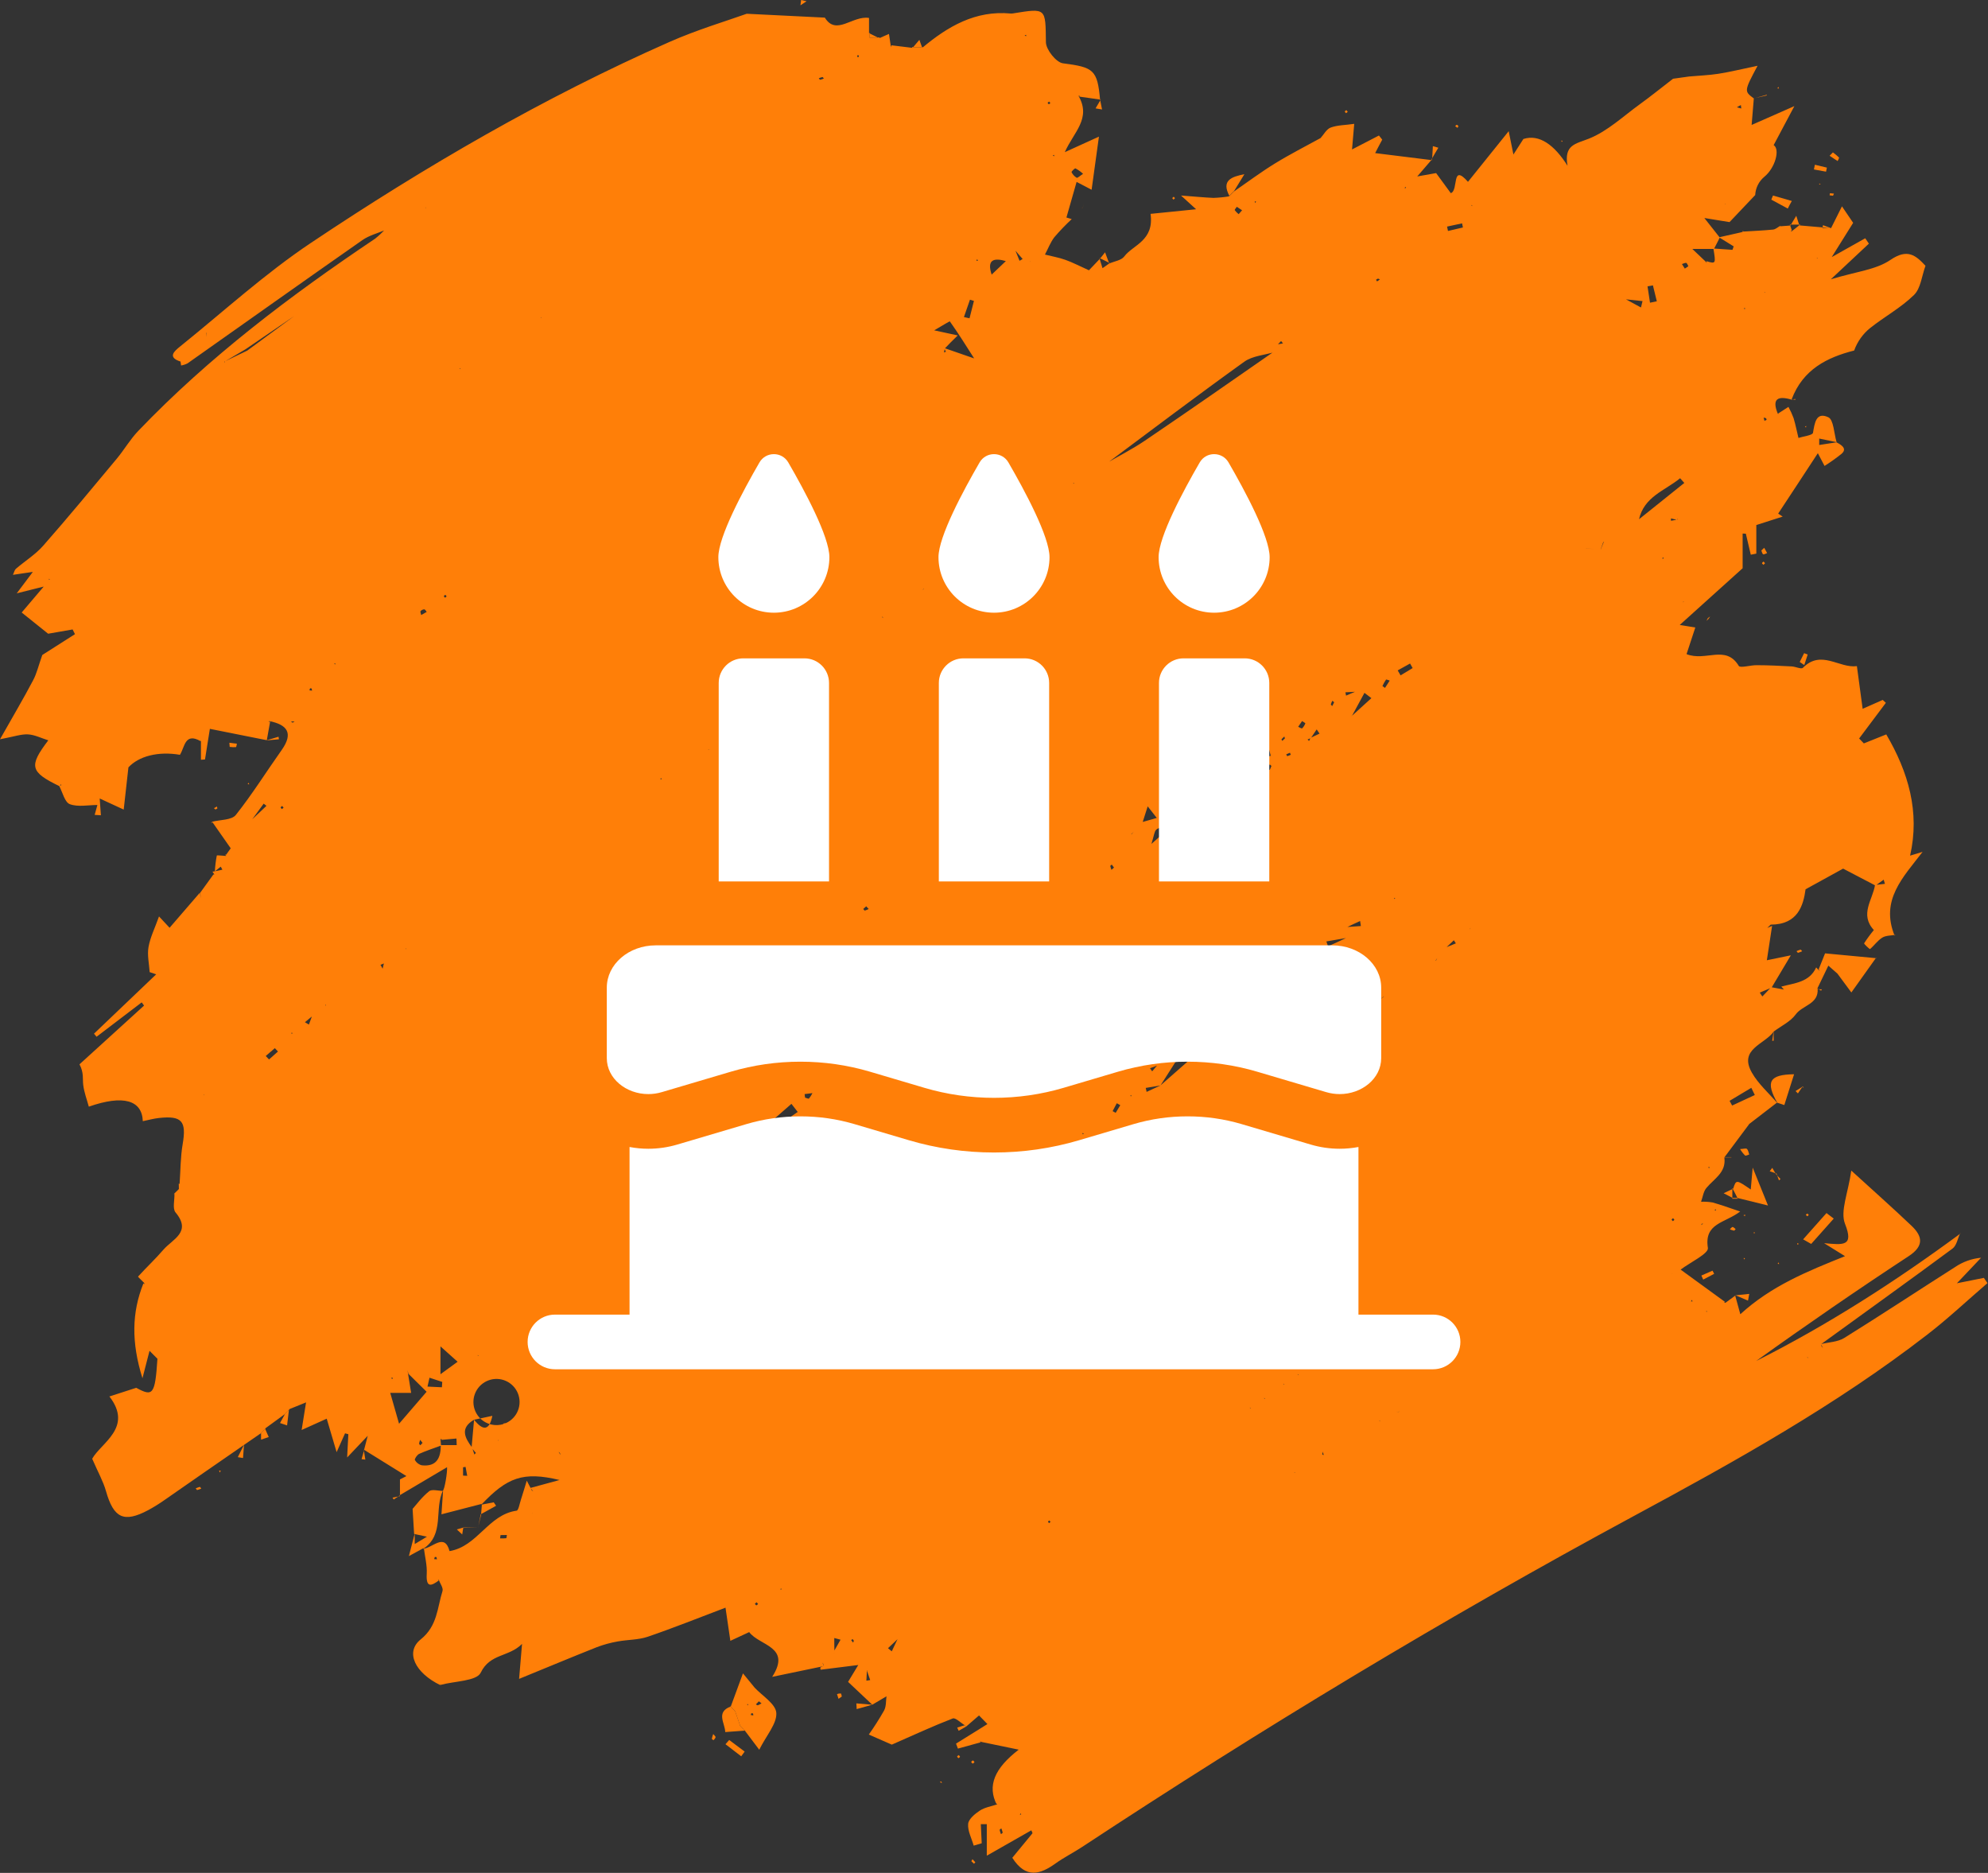 <?xml version="1.0" encoding="UTF-8"?> <svg xmlns="http://www.w3.org/2000/svg" width="844" height="795" viewBox="0 0 844 795" fill="none"><rect x="0" y="0" width="844" height="795" fill="#333333" stroke="none"/> <path d="M310.25 724.37C311.86 720 313.46 715.63 315.42 710.31L320.42 716.42L319.62 717.58C319.83 717.13 320.03 716.67 320.23 716.22C323.56 719.83 329.32 723.22 329.58 727.09C329.88 731.63 325.46 736.49 322.33 742.72L316.23 734.62L314.04 732.44L314.28 732.71L312.06 726.25L312.31 726.57L310 724.26L310.25 724.37ZM322.17 722.16L320.91 723.47C321.19 723.61 321.53 723.92 321.75 723.85C322.288 723.623 322.807 723.352 323.3 723.04L322.17 722.16ZM319 727.23C318.9 727.47 318.81 727.71 318.71 727.96L319.8 728.16C319.816 727.894 319.775 727.628 319.68 727.38C319.54 727.24 319.2 727.27 319 727.23ZM317.39 723.89L317.71 723.4H317.17L317.39 723.89Z" fill="#FF7F08"></path> <path d="M175.81 651.12C175.6 647.65 175.39 644.18 175.17 640.48C176.66 638.83 179.07 635.48 182.17 633.02C183.36 632.02 186.02 632.85 188.01 632.85L188.15 632.55C184.15 640.46 188.99 651.39 179.63 657.46L179.96 657.05L173.59 660.53C174.66 656.39 175.36 653.65 176.07 650.92V655.41C178.2 654.13 179.73 653.22 181.23 652.3C181.08 651.56 180.96 650.84 181.16 652C180.57 651 180.95 651.65 181.34 652.31L175.81 651.12Z" fill="#FF7F08"></path> <path d="M735.79 504.66C737.07 500.66 737.07 500.66 743.28 504.91C743.52 502.21 743.74 499.66 744.1 495.62C746.62 501.87 748.57 506.68 750.6 511.71L737.6 508.5L737.78 508.78L735.53 504.43L735.79 504.66Z" fill="#FF7F08"></path> <path d="M754.67 468.35C749.36 459.06 751.25 456.13 761.67 456L757.53 469.07L754.3 468L754.67 468.35Z" fill="#FF7F08"></path> <path d="M765.51 526.08L775.43 514.92L778.51 517.27C775.323 520.857 772.13 524.44 768.93 528.02L765.51 526.08Z" fill="#FF7F08"></path> <path d="M316.21 734.62L307.9 735.22C307.81 731.42 303.79 726.76 310.25 724.37L309.99 724.26L312.33 726.61L312.08 726.29L314.3 732.75L314.06 732.48L316.25 734.66L316.21 734.62Z" fill="#FF7F08"></path> <path d="M522 83.26C518.33 76.55 522.91 75 528.3 73.95L523.81 81.28L524 81C523.22 81.8 522.43 82.59 521.65 83.38L522 83.26Z" fill="#FF7F08"></path> <path d="M759 88.53L752 84.74L752.72 83L760.72 85.31C760.09 86.39 759.52 87.46 759 88.53Z" fill="#FF7F08"></path> <path d="M727.74 540.71L723.1 543.16L722.31 541.44L727.05 539.37L727.74 540.71Z" fill="#FF7F08"></path> <path d="M370.37 723.61L363.69 725.47C363.69 724.66 363.61 723.86 363.56 723.05L370.38 723.63L370.37 723.61Z" fill="#FF7F08"></path> <path d="M122.7 598.19C122.433 600.47 122.16 602.757 121.88 605.05L118.88 604.05C119.59 602.77 120.29 601.48 120.99 600.2L120.61 600.49C121.4 599.68 122.19 598.88 122.97 598.07L122.7 598.19Z" fill="#FF7F08"></path> <path d="M309.58 738.59L316.14 743.51L314.68 745.51L308 740.38L309.58 738.59Z" fill="#FF7F08"></path> <path d="M112.52 606.37C113.04 607.57 113.52 608.78 114.09 609.99L110.83 611.1C110.83 610.17 110.83 609.24 110.83 608.31L110.46 608.63L112.83 606.2L112.52 606.37Z" fill="#FF7F08"></path> <path d="M467 109.82C467.72 108.91 468.43 108 469.15 107.1L470.93 111.87L471.16 111.68L466.77 109.51L467 109.82Z" fill="#FF7F08"></path> <path d="M608 67.88C608.11 65.94 608.21 63.99 608.32 62.04L610.64 62.71C609.64 64.33 608.72 65.94 607.78 67.59L608 67.88Z" fill="#FF7F08"></path> <path d="M103.6 613.27C103.46 615.15 103.31 617.02 103.17 618.9L100.96 618.53L103.6 613.24V613.27Z" fill="#FF7F08"></path> <path d="M467.07 42.469C467.33 43.8 467.6 45.139 467.87 46.469L465.12 45.999C465.85 44.76 466.58 43.52 467.33 42.27L467.07 42.469Z" fill="#FF7F08"></path> <path d="M764.07 281L765.93 277.26L767.45 277.82L766 282.3L764.07 281Z" fill="#FF7F08"></path> <path d="M735.59 508.5L731.76 506.5L735.76 504.62L735.46 504.39C735.46 505.85 735.46 507.32 735.46 508.78L735.59 508.5Z" fill="#FF7F08"></path> <path d="M775.25 72.87L770.1 71.93C770.23 71.28 770.37 70.63 770.5 69.93L775.6 71.15L775.25 72.87Z" fill="#FF7F08"></path> <path d="M736.64 549.85L742.64 549.22L742.11 552.1L736.65 549.73L736.64 549.85Z" fill="#FF7F08"></path> <path d="M778.15 64.69C779.065 65.342 779.928 66.064 780.73 66.85C780.9 67.03 780.37 67.85 780.16 68.37L776.75 66.12C777.21 65.64 777.68 65.16 778.15 64.69Z" fill="#FF7F08"></path> <path d="M760.11 95.73L762.6 91.6C763.04 92.98 763.48 94.36 763.93 95.73L764.25 95.34H759.83L760.11 95.73Z" fill="#FF7F08"></path> <path d="M747.78 233.66L748.99 232.53L750.23 234.76C749.66 234.96 748.94 235.45 748.55 235.26C748.16 235.07 748 234.23 747.78 233.66Z" fill="#FF7F08"></path> <path d="M399.67 756.18L399.88 756.87L398.97 756.44L399.67 756.18Z" fill="#FF7F08"></path> <path d="M766.72 181.46L766.27 181.07L766.85 180.82L766.72 181.46Z" fill="#FF7F08"></path> <path d="M357.4 720.12L355.99 721.12L355.35 719.12C355.85 718.913 356.389 718.817 356.93 718.84C357.19 718.87 357.25 719.65 357.4 720.12Z" fill="#FF7F08"></path> <path d="M412.39 790.05L412.86 789.21C413.27 789.63 413.7 790.05 414.07 790.51C413.9 790.728 413.712 790.931 413.51 791.12L412.39 790.05Z" fill="#FF7F08"></path> <path d="M754.25 498.17L751.33 497.17L752.4 495.73C752.92 496.63 753.45 497.52 753.98 498.41L754.25 498.17Z" fill="#FF7F08"></path> <path d="M738.76 487.76C740.21 487.69 741.25 487.33 741.63 487.68C742.21 488.21 742.33 489.24 742.63 490.06C742.02 490.22 741.18 490.71 740.86 490.48C740.048 489.666 739.342 488.752 738.76 487.76V487.76Z" fill="#FF7F08"></path> <path d="M754 498.42L755.92 500.48L755.24 501.04C754.91 500.04 754.58 499.14 754.24 498.18L754 498.42Z" fill="#FF7F08"></path> <path d="M97.37 315.29L100.57 315.69C100.44 316.2 100.35 317.12 100.16 317.15C99.279 317.193 98.395 317.156 97.52 317.04L97.37 315.29Z" fill="#FF7F08"></path> <path d="M113.24 314.22L118.24 312.73L118.42 313.8L113.35 314.27L113.24 314.22Z" fill="#FF7F08"></path> <path d="M387.44 20.3L390.32 16.92L391.53 20.28L391.77 19.98H387.22L387.44 20.3Z" fill="#FF7F08"></path> <path d="M342.42 0.53L339.83 2.25L340.11 0L342.42 0.53Z" fill="#FF7F08"></path> <path d="M778.21 83.08L776.75 82.9C776.766 82.606 776.813 82.315 776.89 82.03C777.459 82.05 778.026 82.1 778.59 82.18C778.46 82.48 778.33 82.78 778.21 83.08Z" fill="#FF7F08"></path> <path d="M459.74 88.37C459.82 87.72 459.9 87.07 459.97 86.37L459.73 88.29L459.74 88.37Z" fill="#FF7F08"></path> <path d="M92.3 343.13C92.03 343.28 91.77 343.55 91.5 343.55C91.23 343.55 91.06 343.22 90.85 343.04L92.08 342.35L92.3 343.13Z" fill="#FF7F08"></path> <path d="M765.11 461.45C764.51 462.35 763.91 463.24 763.3 464.13L762.3 463.13L765.35 461.21L765.11 461.45Z" fill="#FF7F08"></path> <path d="M93.72 624.25L93.31 625.08L93.02 624.21L93.72 624.25Z" fill="#FF7F08"></path> <path d="M744.62 41.74L750 40.53L749.8 40.31L744.61 41.77L744.62 41.74Z" fill="#FF7F08"></path> <path d="M154.43 615.38C154.65 616.78 154.87 618.17 155.1 619.57L153.5 619.39C153.87 618.12 154.24 616.86 154.59 615.56L154.43 615.38Z" fill="#FF7F08"></path> <path d="M772.38 78.37L772.36 77.91L772.96 78.11L772.38 78.37Z" fill="#FF7F08"></path> <path d="M732 491.18H735.06V491.3H732.06C732.038 491.261 732.018 491.221 732 491.18V491.18Z" fill="#FF7F08"></path> <path d="M459.73 88.34C458.8 88.44 457.87 88.54 459.68 88.34C457.98 87.83 458.86 88.1 459.74 88.34H459.73Z" fill="#FF7F08"></path> <path d="M753 437.79V441.79H752.39C752.58 440.47 752.78 439.16 752.97 437.84L753 437.79Z" fill="#FF7F08"></path> <path d="M765.1 403.78C764.537 404.051 763.952 404.272 763.35 404.44C763.19 404.44 762.92 403.98 762.7 403.74C763.251 403.474 763.827 403.263 764.42 403.11C764.6 403.07 764.87 403.54 765.1 403.78Z" fill="#FF7F08"></path> <path d="M744.72 523.72L744.53 523.06L745.04 523.14L744.72 523.72Z" fill="#FF7F08"></path> <path d="M734.4 521.82C734.84 521.44 735.23 520.82 735.57 520.82C735.91 520.82 736.43 521.41 736.86 521.73C736.63 521.96 736.36 522.41 736.17 522.38C735.565 522.245 734.973 522.057 734.4 521.82V521.82Z" fill="#FF7F08"></path> <path d="M410.13 732.9L407 734.69L406.38 733.31L409.62 732.31L410.13 732.9Z" fill="#FF7F08"></path> <path d="M302.79 736.06C303.22 736.59 303.79 736.99 303.79 737.38C303.79 737.77 303.25 738.24 302.94 738.68C302.68 738.48 302.18 738.25 302.21 738.09C302.345 737.398 302.539 736.718 302.79 736.06V736.06Z" fill="#FF7F08"></path> <path d="M760.61 169.44L762.18 169.72L762.24 169.35C761.72 169.43 761.24 169.51 760.67 169.61C760.647 169.554 760.627 169.497 760.61 169.44V169.44Z" fill="#FF7F08"></path> <path d="M368.94 14.07L373.25 16.22L373.43 15.9L369 16L369.11 16.23V13.85L368.94 14.07Z" fill="#FF7F08"></path> <path d="M169.61 634.84L167.16 636.5L166.64 635.72L169.8 635.08L169.61 634.84Z" fill="#FF7F08"></path> <path d="M85.45 631.89C84.887 632.132 84.305 632.33 83.71 632.48C83.55 632.48 83.3 632.03 83.09 631.79C83.648 631.528 84.226 631.314 84.82 631.15C85 631.12 85.22 631.61 85.45 631.89Z" fill="#FF7F08"></path> <path d="M725.07 262.4C724.86 262.81 724.64 263.22 724.48 263.52L725.37 262.7L725.07 262.4Z" fill="#FF7F08"></path> <path d="M767.31 516.29L766.65 515.71C766.87 515.51 767.08 515.16 767.29 515.17C767.5 515.18 767.7 515.54 767.9 515.75L767.31 516.29Z" fill="#FF7F08"></path> <path d="M740.19 515.86L740.89 515.57L740.83 516.26L740.19 515.86Z" fill="#FF7F08"></path> <path d="M737.56 508.5H735.56L735.41 508.82H737.71L737.56 508.5Z" fill="#FF7F08"></path> <path d="M755.12 535.85L755.32 536.55L754.69 536.44L755.12 535.85Z" fill="#FF7F08"></path> <path d="M740.47 534.63L740.25 534L740.85 534.08L740.47 534.63Z" fill="#FF7F08"></path> <path d="M763.71 528.03L763.01 528.31L763.06 527.65L763.71 528.03Z" fill="#FF7F08"></path> <path d="M754.99 36.87L755.27 37.57L754.58 37.51L754.99 36.87Z" fill="#FF7F08"></path> <path d="M413.72 748C413.46 748.21 413.19 748.6 412.95 748.58C412.71 748.56 412.51 748.13 412.29 747.88C412.55 747.67 412.82 747.27 413.06 747.29C413.3 747.31 413.5 747.74 413.72 748Z" fill="#FF7F08"></path> <path d="M749.96 40.53L750.16 40.18L749.76 40.31L749.96 40.53Z" fill="#FF7F08"></path> <path d="M407 745C407.2 745.24 407.57 745.48 407.56 745.7C407.55 745.92 407.14 746.11 406.91 746.32C406.71 746.08 406.33 745.84 406.35 745.62C406.37 745.4 406.78 745.24 407 745Z" fill="#FF7F08"></path> <path d="M572.18 47.45L571.49 48.05C571.29 47.82 570.93 47.57 570.95 47.35C570.97 47.13 571.36 46.95 571.59 46.75L572.18 47.45Z" fill="#FF7F08"></path> <path d="M619.18 53.57L618.79 54.27L617.79 53.57C618.02 53.36 618.26 52.97 618.49 52.97C618.72 52.97 619 53.36 619.18 53.57Z" fill="#FF7F08"></path> <path d="M663.03 60.27L662.83 59.67L663.41 59.77L663.03 60.27Z" fill="#FF7F08"></path> <path d="M717.13 32.459L717.65 32.27L717.16 32.429L717.13 32.459Z" fill="#FF7F08"></path> <path d="M725.37 262.7L726.04 261.7L725.04 262.38L725.37 262.7Z" fill="#FF7F08"></path> <path d="M749.35 239.07C749.12 239.29 748.9 239.52 748.68 239.75C748.46 239.51 748.07 239.28 748.07 239.05C748.07 238.82 748.48 238.6 748.71 238.37L749.35 239.07Z" fill="#FF7F08"></path> <path d="M771.34 419.89L773.48 419.96C773.37 420.15 773.25 420.33 773.14 420.51C772.65 420.21 772.14 419.9 771.62 419.62L771.34 419.89Z" fill="#FF7F08"></path> <path d="M765.35 461.2L765.77 461.72C765.55 461.64 765.33 461.56 765.11 461.46L765.35 461.2Z" fill="#FF7F08"></path> <path d="M498.84 84.11L498.25 84.74C498.06 84.53 497.71 84.32 497.72 84.11C497.73 83.9 498.08 83.71 498.29 83.51L498.84 84.11Z" fill="#FF7F08"></path> <path d="M90.23 349.14L89.58 349.27C89.722 349.163 89.852 349.043 89.97 348.91L90.23 349.14Z" fill="#FF7F08"></path> <path d="M105.55 332.23L105.8 332.93L105.15 332.85L105.55 332.23Z" fill="#FF7F08"></path> <path d="M85.1 314.54L85.29 314.39C85.231 314.444 85.167 314.495 85.1 314.54V314.54Z" fill="white"></path> <path d="M204.38 638.7L209.61 637.7L210.61 639.17L204.05 642.8L204.24 642.96C204.36 641.43 204.48 639.91 204.6 638.37L204.38 638.7Z" fill="#FF7F08"></path> <path d="M196.67 648.51L196.23 651.35L193.94 649.21L196.68 648.42L196.67 648.51Z" fill="#FF7F08"></path> <path d="M196.68 648.42L202.93 648.32L196.65 648.56C196.65 648.512 196.66 648.464 196.68 648.42Z" fill="#FF7F08"></path> <path d="M202.93 648.32L204.28 642.98L204.09 642.82C203.72 644.64 203.34 646.45 202.97 648.27L202.93 648.32Z" fill="#FF7F08"></path> <path d="M187 715.33C176.2 710.13 171.89 701.27 178.61 695.89C185.75 690.17 185.61 682.49 187.86 675.37C188.28 674.04 186.8 672.11 186.22 670.47C186.127 670.596 186.024 670.713 185.91 670.82L186.59 670.64C183.03 673.39 180.82 674.05 181.17 668C181.37 664.39 180.38 660.7 179.93 657L179.6 657.41C183.69 657.12 188.69 650.48 190.86 658.41C202.8 656.41 207.24 642.94 219.32 641.25C220.13 641.14 220.6 638.25 221.13 636.66C222.01 633.96 222.8 631.23 223.64 628.51C224.17 629.51 224.71 630.59 225.28 631.65C225.396 631.957 225.537 632.255 225.7 632.54C225.9 632.744 226.134 632.913 226.39 633.04L225.18 631.6L237.56 628.23C222.06 624.51 215.33 627.13 204.38 638.65L204.65 638.33L187.42 642.79C187.69 638.79 187.91 635.66 188.12 632.5L187.98 632.8C188.77 632.38 189.98 624.8 189.79 622.8L169.61 634.74L169.8 634.98V627.98L172.55 626.57L154.43 615.32L154.56 615.46C154.86 614.28 155.17 613.1 156.12 609.46L147.38 618.67L147.89 608.79L146.49 608.41L142.91 616.41C141.1 610.29 140 606.59 138.71 602.2L128.06 607C128.82 602.3 129.38 598.75 129.95 595.19L129.8 595.34L122.7 598.21L123 598.07C122.22 598.88 121.43 599.68 120.64 600.49L121.02 600.2L112.52 606.39L112.84 606.22L110.47 608.65L110.84 608.33L103.6 613.33C92.313 621.11 81.023 628.933 69.73 636.8C67.53 638.352 65.24 639.771 62.87 641.05C52.55 646.52 48.24 644.39 44.99 632.93C43.82 628.79 41.62 624.93 39.14 619.21C42.87 612.45 56.66 605.98 46.44 592.75L46.13 592.88L57.84 589.09C64.91 592.95 65.84 592.09 66.84 576.76L63.48 573.39C62.487 577.27 61.487 581.15 60.48 585.03C55.7 569.77 55.95 557.11 60.87 544.81L61.38 545.14L61.16 544.52C60.26 543.62 58.54 541.96 58.59 541.91C62.13 538 66 534.4 69.42 530.42C73.25 526 81.52 523 74.53 514.65C73.17 513.02 74.16 509.43 74.06 506.74L73.76 506.88L76.19 504.47L75.95 504.77L75.89 502.37L76.24 502.61C76.65 496.95 76.6 491.23 77.55 485.67C79.22 475.92 77.25 473.47 67.41 474.57C65.15 474.82 62.93 475.45 60.63 475.92C60.3 466.92 52.26 464.66 37.71 469.75C36.89 466.75 35.71 463.66 35.33 460.52C35.02 457.99 35.66 455.35 33.75 451.78L61.16 426.85C60.83 426.39 60.49 425.94 60.16 425.49L41 440.08L39.91 438.77L66.31 413.58L63.54 412.65C63.32 409.09 62.45 405.42 63.05 402.01C63.77 397.88 65.73 394.01 67.51 389.01L72 393.82L84.79 379C84.98 379.79 85.17 380.58 85.35 381.36L84.93 379.04L90.71 371.04C90.76 371.5 90.82 371.96 90.89 372.41C90.73 372.23 90.42 372 90.46 371.86C90.5 371.72 90.78 371.37 90.96 371.12L90.2 370L91.2 369.85C92.27 369.61 93.35 369.39 94.42 369.16L93.72 367.88L91.22 369.88C91.336 367.627 91.61 365.385 92.04 363.17C92.04 362.93 94.62 363.28 96.04 363.34L95.6 362.71L96.36 362.95L95.72 363.21L97.95 360.09L90.26 349.09L89.97 348.83C93.43 347.93 98.33 348.17 100.11 345.94C107.11 337.13 113.11 327.5 119.66 318.26C124.66 311.12 121.88 307.61 114.35 306.08C114.248 306.257 114.135 306.428 114.01 306.59L114.7 306.21L113.27 314.21H113.32L89.1 309.38L87.03 322.38L85.31 322.49C85.31 319.8 85.31 317.12 85.31 314.43L85.12 314.58C78.45 310.82 78.46 317.13 76.42 320.35V320.4C67.05 318.8 58.9 321.02 54.52 325.73C53.68 333.12 53.13 337.98 52.52 343.65C47.52 341.33 44.86 340.13 42.26 338.91L42.32 336.98C42.32 337.61 42.32 338.25 42.32 338.89C42.49 341.28 42.67 343.67 42.84 346.06L40.19 345.9L41.35 341.7C37.48 341.7 33.13 342.65 29.64 341.35C27.47 340.53 26.58 336.29 25.12 333.59C25.393 333.564 25.66 333.493 25.91 333.38C25.99 333.38 25.91 332.99 25.91 332.78L25.37 333.78C12.76 327.66 12.12 325.29 20.5 314.25C17.5 313.32 14.75 311.89 11.9 311.73C9.05 311.57 6.1 312.64 0 313.81C5.5 304.08 10 296.48 14.09 288.71C15.61 285.85 16.34 282.57 17.95 278.03L31.83 269.19L30.83 267.19L20.44 269L9.21 260C11.82 256.93 15.4 252.72 18.97 248.5C19.51 247.63 20.06 246.77 20.6 245.93C20.79 246 20.983 246.06 21.18 246.11L20.86 245.65L19.23 248.82L7.1 251.86L13.94 242.76L5.49 244C6.01 242.9 6.18 241.93 6.75 241.44C10.6 238.14 15.05 235.39 18.36 231.62C29 219.52 39.21 207.14 49.5 194.8C52.71 190.95 55.25 186.51 58.7 182.91C88.78 151.51 123.24 125.48 159.23 101.33C160.745 100.131 162.163 98.813 163.47 97.39L169.38 93.14C171.23 92.94 173.08 92.73 174.9 92.5C174.77 91.02 174.66 89.5 174.56 88.08L180.84 88.51L180.69 87.7L180.78 88.59L174.68 88.14C174.82 89.63 174.94 91.14 175.06 92.57L169.54 93.33L163.65 97.59C160.37 99 156.72 99.91 153.85 101.92C129.02 119.26 104.34 136.82 79.58 154.27C78.728 154.692 77.818 154.985 76.88 155.14C76.8 154.53 76.72 153.91 76.61 153.25C77.06 152.17 77.53 151.13 78.01 150.09L85.07 147.68L87.26 144.8L87.77 140.99L88.4 140.88L87.81 141.75C87.75 141.53 87.68 141.3 87.63 141.08C87.56 142.32 87.48 143.55 87.37 144.78C86.56 145.78 85.79 146.78 85.02 147.72L78.27 150.37C77.79 151.37 77.27 152.47 76.81 153.53C70.88 151.69 73.98 149.07 76.47 147.07C94.89 132.24 112.47 116.15 132.05 103.07C180.45 70.69 230.76 41.42 284.14 17.84C296.06 12.57 308.66 8.84 317.02 5.84L350.18 7.48C355.02 15.37 361.95 6.48 368.94 7.62V14.11L369.13 13.89V16.25L369 16L373.41 15.92L373.23 16.24L377.41 14.4C377.66 16.12 377.91 17.85 378.18 19.56C378.31 19.67 378.43 19.79 378.54 19.92L378.37 19.22L387.42 20.32L387.2 20.02H391.75L391.51 20.32C402.4 11.2 414.14 4.32 429.12 5.74C429.455 5.76 429.79 5.74 430.12 5.68C444.3 3.39 443.84 3.4 444.04 17.94C444.09 21.08 448.4 26.5 451.26 26.87C464.26 28.55 465.92 29.55 467.05 42.51L467.32 42.3L458.15 41C458.261 40.897 458.365 40.787 458.46 40.67H457.87C463.42 50.35 455.81 56.09 452.06 64.59L466.55 58C465.55 65.3 464.55 72.64 463.44 80.54L457.07 77.22C455.58 82.45 454.17 87.39 452.75 92.33L455 93C452.4 95.418 449.939 97.982 447.63 100.68C445.95 102.86 444.96 105.58 443.63 108.06C446.53 108.79 449.51 109.3 452.31 110.3C455.37 111.38 458.26 112.92 462.31 114.73L466.97 109.83L466.74 109.52C467.18 110.96 467.62 112.4 468.07 113.84L471.13 111.69L470.9 111.88C473.08 110.88 476.06 110.54 477.29 108.88C480.96 103.94 490.06 102.26 488.47 90.78L508.26 88.78C508.39 89.33 508.54 89.86 508.68 90.4L508 89L501.4 83C507.53 83.44 511.4 83.86 515.19 84C517.459 83.92 519.72 83.696 521.96 83.33L521.68 83.48C522.46 82.69 523.25 81.9 524.03 81.1L523.77 81.35C529.58 77.35 535.24 73.1 541.24 69.41C547.6 65.5 554.24 62.12 560.82 58.51V59.28L560.55 58.72C561.99 57.14 563.15 54.81 564.93 54.15C567.79 53.08 571.07 53.15 574.93 52.57C574.64 55.95 574.36 59.29 574 63.44L585.43 57.52L586.82 59.28C585.82 61.11 584.87 62.93 583.82 64.99L608.05 67.99L607.86 67.73L601.38 75.25L597.32 79.36C597.039 79.353 596.758 79.393 596.49 79.48C596.4 79.48 596.49 79.9 596.49 80.13L597.12 79.13L601.11 75L609.7 73.47C611.7 76.223 613.777 79.063 615.93 81.99C619.37 80.87 616.07 69.06 623.23 77.18L640.51 55.68C641.51 60.68 642.02 63.14 642.51 65.55C642.38 65.75 642.27 66.14 642.09 66.17C641.91 66.2 641.37 65.96 641.37 65.83C641.403 65.337 641.48 64.849 641.6 64.37C641.84 64.88 642.08 65.37 642.31 65.91L646.75 59C653.51 56.82 659.93 61.55 665.49 70.36C663.89 61.36 668.97 61.1 674.65 58.82C682.51 55.66 689.13 49.35 696.18 44.25C700.68 41 705 37.5 710.3 33.42L717.13 32.47C721.26 32.1 725.43 31.95 729.52 31.32C734.28 30.58 738.98 29.42 746.17 27.92C740.44 38.7 740.44 38.7 744.58 41.78C744.3 45.19 744.02 48.59 743.65 53.04L761.8 45.04L753 61.6C755.81 63.35 753.66 71.32 749 75.08C747.862 76.029 746.934 77.205 746.275 78.532C745.615 79.859 745.239 81.309 745.17 82.79L734.27 94.28L723.58 92.54C726.51 96.26 728.29 98.54 730.12 100.83C729.33 102.46 728.49 104.07 727.65 105.67H718.48C720.92 108.02 722.58 109.6 724.25 111.16L724.6 111.61L724.42 110.87C728.48 112.03 728.48 112.03 727.42 105.48L735.52 106.05L736.03 104.58L729.81 100.73L739.88 98.46C739.97 98.289 740.074 98.125 740.19 97.97L739.49 98.33C743.92 98.06 748.35 97.89 752.76 97.45C753.86 97.34 754.88 96.35 755.94 95.77L755.72 96.06L760.16 95.73L759.88 95.34C760.19 96.23 760.49 97.12 760.8 97.99C760.648 97.903 760.491 97.826 760.33 97.76L760.53 98.29L764.3 95.29L763.98 95.68L777.39 96.84L773.96 95.58L773.72 96.79H777.4L782 87.59L786.75 94.59L777.63 109.17C775.51 109.28 773.39 109.4 771.29 109.49C771.398 109.603 771.498 109.723 771.59 109.85L771.49 109.14H777.64L791.88 101.14L793.43 103.42L777.27 118.56C787.81 115.33 796.36 114.56 802.58 110.33C809.87 105.33 813.4 108.46 817.46 112.82C815.87 117.13 815.46 122.4 812.58 125.21C807.09 130.6 800.08 134.4 794 139.21C790.889 141.715 788.529 145.03 787.18 148.79C775.7 151.7 765.44 156.79 760.65 169.48L760.71 169.67C754.76 167.89 752.06 169.23 754.84 175.8L755.28 175.9L754.73 175.65L759.28 172.71C760.124 174.252 760.856 175.853 761.47 177.5C762.33 180.39 762.9 183.35 763.63 186.33C764.08 187.69 764.5 189.01 764.88 190.33C764.94 190.94 765.02 191.51 765.1 192.09C764.96 191.57 764.81 191.09 764.66 190.54C764.25 189 763.83 187.47 763.41 185.93C765.61 185.21 769.52 184.78 769.7 183.72C770.42 179.55 770.99 174.72 776.17 177.1C778.48 178.1 778.61 184.01 779.72 187.69L772.34 186.16V188.89L779.66 187.76C782.97 189.38 783.77 190.93 781.84 192.62C779.527 194.472 777.113 196.194 774.61 197.78C774.02 196.67 773.17 195.06 771.76 192.37C765.76 201.58 760.32 209.79 754.92 218.01C755.56 218.43 756.2 218.85 756.83 219.28L745.64 222.87V235L743.29 235.46L741.19 226.54L739.83 226.48V241.21L713.13 265.28L719.74 266.36C718.51 270.11 717.2 274.06 716.02 277.66C724.17 280.93 732.65 273.5 738.19 282.66C738.81 283.66 743.19 282.33 745.77 282.36C750.77 282.36 755.69 282.63 760.65 282.88C762.28 282.96 764.73 284.16 765.41 283.47C773.2 275.6 780.8 283.77 788.34 282.76C789.19 289.08 789.95 294.69 790.78 300.88L799.3 297.1L800.64 298.33L789.29 313.47L791.29 315.56L800.81 311.74C810.21 327.81 815.14 344.65 810.93 363.2L816.23 361.6C807.86 372.5 798.23 382.05 804.34 397.15L804.7 396.81C802.82 397.16 800.7 397.05 799.13 397.99C797.13 399.23 795.72 401.34 793.89 402.88C793.8 402.96 791.26 400.67 791.41 400.41C792.674 398.453 794.054 396.573 795.54 394.78C789.38 388.12 795.09 381.88 796.03 375.65C797.44 375.5 798.84 375.34 800.24 375.17C800.06 374.58 799.88 373.99 799.71 373.4L796.24 375.9L782.49 368.71L766.55 377.48C765.61 384.36 763.27 392.48 751.75 392.48L749.61 394.54L748.73 395.94C748.93 395.38 749.13 394.82 749.34 394.28L752.34 393.02C751.64 397.56 750.95 402.09 750.11 407.61L760.3 405.51L752.11 419.24L747.11 421.34L748.2 422.98L751.95 419.04L757.39 420.04C757.01 421.19 756.64 422.33 756.26 423.47H755.62L756.03 423.23L757.38 420.06L756.24 418.79C761.84 417.27 768.14 417.03 771.06 410.64L772.33 412.04C772.33 411.85 772.44 411.66 772.5 411.48L771.9 411.98C772.9 409.51 773.9 406.98 774.83 404.68L796.64 406.74L796.51 406.52L785.99 421.28L780.08 413.28L776.22 409.89C774.62 413.223 773.017 416.557 771.41 419.89L771.66 419.65C772.21 426.31 765.17 426.65 762.33 430.65C760.14 433.65 756.22 435.49 753.06 437.84C749.24 443.33 738.06 445.26 743.73 455.27C746.5 460.17 751.03 464.07 754.73 468.43L754.38 468.06L742.38 477.3C742.78 476.65 743.14 476.01 742.53 477.08C742.71 475.78 742.61 476.53 742.53 477.27C739.037 481.937 735.553 486.603 732.08 491.27V491.42C732.91 497.76 727.65 500.37 724.41 504.3C723.16 505.82 722.9 508.16 722.18 510.12C723.83 510.045 725.483 510.149 727.11 510.43C730.68 511.43 734.16 512.71 738.79 514.26C732.22 519.26 723.41 519.15 725.08 529.72C725.46 532.13 717.55 535.84 713.45 538.96L709.79 540.69V541.47L709.73 540.76L713.19 538.69C719.583 543.356 725.97 548.003 732.35 552.63C732.199 552.708 732.052 552.795 731.91 552.89L732.57 552.99L736.65 549.99V549.86C737.23 551.98 737.82 554.11 738.85 557.86C752 545.86 767 539.77 783.3 533.22L774.41 527.7C782.55 528.41 787.14 529.2 783.3 519.5C781.18 514.12 784.6 506.55 785.96 496.89C795.26 505.38 803.57 512.73 811.6 520.38C816.35 524.91 816.77 528.98 810.34 533.2C788.46 547.573 766.873 562.41 745.58 577.71C776.12 562.34 804.76 543.92 832.27 523.63L832.21 523.44C831.14 525.67 830.68 528.72 828.92 530.01C810.41 543.7 791.69 557.11 773.06 570.62C773.134 570.927 773.231 571.227 773.35 571.52C773.523 571.742 773.721 571.943 773.94 572.12L773.02 570.55C776.36 569.72 780.18 569.67 782.96 567.94C798.74 558.13 814.25 547.87 829.96 537.88C833.266 535.629 837.088 534.253 841.07 533.88L830.79 544.72L842.25 542.43L843.77 544.65C835.29 551.94 827.12 559.65 818.29 566.46C779.39 596.57 736.55 620.37 693.41 643.64C613.26 686.9 535.44 733.93 459.4 784C455.73 786.41 451.76 788.4 448.19 790.95C441.66 795.62 435.57 797.64 429.77 788.59L438.36 778.15L437.85 776.93L418.94 787.7V774.33H416.4L416.78 782.43L413.38 783.43C412.5 780.33 410.75 777.15 411.03 774.16C411.22 772.16 413.94 769.89 416.03 768.53C418.12 767.17 420.91 766.74 423.37 765.91C423.19 765.76 423.03 765.6 422.87 765.44L423.21 766.14C419.07 758.07 422.16 750.66 432.49 742.69L416.35 739.35L416.16 738.84L416.23 739.61L406.68 742.24C406.41 741.54 406.15 740.83 405.88 740.13L419.21 731.83L415.64 728.17L410.12 732.94L409.59 732.32C407.86 731.32 405.65 729.01 404.49 729.45C396.24 732.62 388.2 736.35 378.61 740.56L368.85 736.28C371.2 732.967 373.38 729.535 375.38 726C376.29 724.22 376.09 721.88 376.38 719.82C377.21 719.08 378.01 718.33 378.81 717.58L379.87 717.3C379.59 717.5 379.32 717.69 379.06 717.91C378.24 718.576 377.41 719.243 376.57 719.91L370.33 723.61L360.05 713.92C361.89 710.92 363.51 708.2 364.38 706.76L348.38 708.76C348.38 708.43 348.16 707.9 348.29 707.81C348.747 707.553 349.23 707.345 349.73 707.19C349.68 706.906 349.613 706.626 349.53 706.35C349.425 706.128 349.305 705.914 349.17 705.71L349.7 707.24L327.83 711.79C336.14 698.88 322.4 698.63 318.07 692.79L310.07 696.5C309.4 691.94 308.83 688.05 308.01 682.42C296.82 686.65 286.01 691 275.01 694.76C271.01 696.13 266.49 695.98 262.26 696.76C259.23 697.286 256.256 698.099 253.38 699.19C243.04 703.29 232.78 707.58 220.38 712.65C220.95 705.85 221.22 702.65 221.63 697.8C216 703.47 208.06 701.8 204.09 710.01C202.34 713.63 192.99 713.57 187.09 715.19L186.84 714.67L187 715.33ZM623.67 395L623.39 394.71C623.65 394.618 623.898 394.498 624.13 394.35C624.24 394.27 624.26 394.06 624.31 393.9C624.1 394.31 623.89 394.68 623.67 395ZM172.15 403L171.66 403.25L172.36 402.77L172.25 402.44C172.22 402.65 172.18 402.84 172.15 403V403ZM516.91 333.12L516.77 333.06L518.77 330.3L523.06 331.3L523.29 329.3L518.76 330.37L516.91 333.12ZM508.37 341.88L507.23 341.94C507.66 341.79 508.09 341.64 508.49 341.53L508.04 341.23L508.37 341.88ZM437.46 110.63L438.19 110.29C438.03 110.67 437.87 111.05 437.72 111.43C437.6 111.19 437.48 110.96 437.37 110.71L437.51 111.29L437.46 110.63ZM578.82 430.19L578.43 430.14C578.43 430.14 578.83 429.94 578.82 429.9L580.82 426.36C581.99 426.03 583.17 425.7 584.39 425.36C585.39 424.61 586.46 423.87 587.39 423.15L587.66 422.9L587.16 423.18L584.53 425.35C583.29 425.78 582.05 426.21 580.82 426.67C580.18 427.86 579.5 429 578.82 430.19ZM311.13 432.46L308.8 434.51L306.68 433.38L306.22 434.67C307.027 434.558 307.826 434.391 308.61 434.17C309.407 433.561 310.172 432.91 310.9 432.22L312.04 429.17L316.18 428.49L315.38 426.7L312.25 429.36C311.88 430.39 311.5 431.42 311.13 432.46V432.46ZM732.58 86.26L733 86.94C732.8 86.76 732.6 86.59 732.42 86.4L732.51 86.86C732.53 86.66 732.56 86.46 732.58 86.26ZM624.73 86.74H625.88C625.44 86.88 625 87.02 624.6 87.12L625.1 87.51L624.73 86.74ZM611.11 405.25C610.54 406.11 609.98 406.97 609.42 407.83C607.86 407.9 606.29 407.97 604.79 408.13C604.55 409.54 604.32 410.96 604.08 412.38L603.48 411.81C603.654 411.952 603.841 412.076 604.04 412.18C604.23 410.71 604.41 409.23 604.6 407.75C606.3 407.75 607.99 407.75 609.66 407.75C610.08 406.87 610.5 405.98 610.94 405.09L613.46 402.31L618.08 400.44C617.8 400 617.52 399.56 617.23 399.12C616.03 400.25 614.82 401.39 613.62 402.54C612.78 403.42 611.94 404.33 611.11 405.25ZM557.57 408.12L556.26 407.83C556.7 407.91 557.15 407.98 557.59 408.02C557.42 407.59 557.26 407.16 557.1 406.72L557.57 408.12ZM323.16 421.12L321.95 421.52C321.95 421.22 321.88 420.93 321.84 420.64C322.344 420.68 322.845 420.754 323.34 420.86L322.92 420.46L323.16 421.12ZM680.66 230.12C680.28 231.12 679.91 232.19 679.54 233.23L673.34 232.79L672.24 235.97C669.92 236.97 667.59 237.89 665.31 238.9L665.43 243.24L658.83 243.03L659.97 244.49C659.58 244 659.2 243.49 658.81 243.03C660.96 243.03 663.1 243.03 665.18 243.03C665.18 241.63 665.18 240.23 665.18 238.82C667.46 237.82 669.73 236.82 672.03 235.82L673.34 232.82C675.43 232.96 677.51 233.1 679.6 233.21C680.05 232.15 680.49 231.08 680.89 230.03L681.22 229.84L680.66 230.12ZM400 244.1L399.21 243.89C399.545 243.901 399.879 243.935 400.21 243.99L400.3 243.67L400 244.1ZM391.86 250.2L389.11 252.42C389.11 252.42 388.87 252.25 388.91 252.26L392.09 250.09L392.17 249.77L391.86 250.2ZM334.28 293.15L333.73 293.49C333.73 293.49 334.01 292.9 334.02 292.89L335.77 289.43C337.6 289.62 339.43 289.81 341.23 289.91C341.49 288.86 341.74 287.82 342 286.78L342.54 286.33L342.81 286.82L342.26 286.59C341.91 287.78 341.55 288.98 341.2 290.18C339.38 289.96 337.56 289.73 335.75 289.58L334.28 293.15ZM328 296.92C327.7 298.07 327.39 299.21 327.09 300.36C325.26 300.27 323.44 300.17 321.68 300.17C321.45 301.51 321.23 302.85 321.01 304.17L315.15 303.91L313.75 307L313.24 310.28C311.42 310.41 309.6 310.54 307.83 310.73L307.08 314.55L300.78 314.12C300.92 315.47 301.06 316.82 301.19 318.18L300.47 318.06L301.11 318.26C300.99 316.88 300.87 315.49 300.74 314.11C302.85 314.24 304.95 314.37 307.03 314.46L307.51 310.34L313.23 310.26C313.32 309.1 313.4 307.95 313.51 306.81L315.16 303.88C317.07 303.88 318.98 303.88 320.82 303.88C321.03 302.53 321.25 301.18 321.47 299.83C323.36 299.99 325.26 300.15 327.17 300.29C327.36 299.13 327.55 297.96 327.79 296.81L328.4 296.72L328 296.92ZM749.24 123.7L750.4 123.83C749.94 123.89 749.48 123.95 749.05 123.97L749.28 124.35C749.27 124.13 749.25 123.91 749.24 123.7ZM383.24 255.89L381.35 258.76L381.1 258.47C381.74 257.69 382.38 256.92 383.01 256.18C383.16 256.01 383.31 255.84 383.47 255.68L383.7 256.23L383.24 255.89ZM714.88 255.19L714.43 255.64L715.16 255.35L715.87 256.55L714.45 256.67C714.55 256.169 714.681 255.675 714.84 255.19H714.88ZM374.61 261.71C374.4 263.08 374.2 264.46 374 265.83C372.09 265.66 370.19 265.49 368.29 265.34L366.66 268.34L366.06 271.86C364.06 271.7 362.06 271.53 360.06 271.38C359.56 272.44 359.06 273.5 358.57 274.55C358.35 275.7 358.13 276.85 357.9 278L352 277.38L349.95 280.28L349.43 284.03L348.78 283.59C348.96 283.641 349.15 283.641 349.33 283.59C349.47 282.46 349.6 281.33 349.8 280.21L352.05 277.29C354.05 277.5 355.96 277.7 357.9 277.86C358.02 276.67 358.14 275.48 358.29 274.3L360.08 271.3C362.08 271.42 364.01 271.54 365.92 271.59C366.05 270.43 366.18 269.27 366.35 268.12L368.26 265.22C370.17 265.38 372.08 265.54 373.98 265.62C374.09 264.4 374.2 263.17 374.31 261.97L374.97 262.23L374.61 261.71ZM551.22 583.94L549.93 584.39L549.78 583.47C550.313 583.498 550.844 583.559 551.37 583.65L550.9 583.23L551.22 583.94ZM545.09 588L543.79 588.47L543.63 587.53C544.173 587.558 544.714 587.618 545.25 587.71L544.8 587.3C544.9 587.55 545 587.78 545.09 588ZM724.61 556.38C724.512 556.443 724.422 556.517 724.34 556.6L724.58 557.01L724.61 556.38ZM225.65 646C225.83 644.72 226.01 643.44 226.2 642.16L227.02 642.7C226.67 642.58 226.33 642.47 226.02 642.35C226.67 643.26 227.32 644.18 228.02 645.09L225.72 645.99L223.88 646.17L225.65 646ZM767.35 575.88L768.42 575.97C768.014 576.059 767.604 576.122 767.19 576.16L767.61 576.5L767.35 575.88ZM651.15 64.88L652.28 64.76C651.87 64.94 651.47 65.12 651.08 65.26L651.58 64.72L651.42 65.49L651.15 64.88ZM537 594.13L535.65 594.74L535.4 593.74C535.973 593.71 536.547 593.71 537.12 593.74L536.61 593.36L537 594.13ZM594.51 595.8L593.79 599.45C592.79 599.18 591.79 598.91 593.65 599.45C591.65 599.54 592.77 599.45 593.85 599.45C593.98 598.2 594.11 596.94 594.3 595.73H595.71L594.51 595.8ZM530.9 598.16L529.78 598.88C529.72 598.43 529.65 597.99 529.59 597.54C530.09 597.64 530.59 597.73 531.05 597.87L530.58 597.44L530.9 598.16ZM376.16 690.9L375.7 691.13L376.4 691.19L375.21 691.28C375.54 691.16 375.87 691 376.16 690.9ZM556.92 620.76L557.27 620.33C557.27 620.33 557.2 620.88 557.15 620.86L556.51 620.93L556.92 620.76ZM549.69 624.76L550.9 624.4C550.9 624.69 550.9 624.97 550.9 625.26C550.421 625.182 549.946 625.076 549.48 624.94L549.74 625.31L549.69 624.76ZM723.5 519.51C723.197 519.431 722.883 519.401 722.57 519.42C722.42 519.42 722.34 519.8 722.22 520C722.628 519.764 723.019 519.5 723.39 519.21L723.58 518.85L723.5 519.51ZM201.37 155.68C199.27 155.91 197.16 156.14 195.08 156.33L195.55 156.69L195.21 155.98C197.21 155.87 199.27 155.77 201.27 155.64V151.42L209.38 149.64C211.46 146.89 213.53 144.13 215.66 141.44C218.31 140.74 220.96 140.04 223.57 139.29C223.57 137.82 223.48 136.34 223.43 134.87L229.78 135.03L229.64 134.53V135.19C227.64 135.11 225.58 135.03 223.64 135L223.81 139.42L215.81 141.57C213.7 144.32 211.58 147.07 209.43 149.75C206.81 150.41 204.19 151.06 201.65 151.75C201.56 153.09 201.47 154.39 201.37 155.68ZM461.67 204.44C459.67 204.62 457.6 204.8 455.59 204.95L456.01 205.42L455.74 204.66C457.65 204.5 459.55 204.34 461.39 204.1L461.55 200.04L468.84 197.12C474.56 193.8 480.5 190.8 485.96 187.12C504.39 174.63 522.65 161.89 540.96 149.17L542.13 146.23L544.69 145.76L543.88 144.76C543.36 145.31 542.88 145.85 542.32 146.41C541.96 147.41 541.59 148.41 541.23 149.41C536.84 150.74 531.72 151.04 528.23 153.56C508.3 167.85 488.76 182.67 469.08 197.31C466.62 198.23 464.15 199.14 461.73 200.09L461.67 204.44ZM712.12 220.71L709.41 220.06C709.41 220.39 709.41 220.72 709.41 221.06L712.24 220.53C712.17 220.36 712.09 220.2 712.02 220.03L712.12 220.71ZM370.53 24.25L370.88 24.14L370.3 23.84L371.7 23.98L371.1 25.35C370.89 25 370.68 24.59 370.53 24.25ZM86.44 464.92L86.94 464.47C87.47 463.05 87.15 463.9 86.86 464.72L86.16 464.48L86.67 464.29L86.44 464.92ZM203.05 575.83L202.36 577.15L201.2 575.76C201.87 575.67 202.55 575.57 203.2 575.53L202.76 575.19L203.05 575.83ZM190.4 81.52L185.08 82.3L185.28 82.15C187.07 81.85 188.87 81.56 190.62 81.3L190.4 81.52ZM585.82 603.52L579.6 602.71L574.74 608.44C570.3 610.82 565.85 613.2 561.51 615.65C561.51 616.27 561.41 616.88 561.4 617.49C561.601 617.536 561.805 617.566 562.01 617.58C561.75 616.88 561.49 616.19 561.22 615.5L574.57 608.24C576.25 606.38 577.94 604.52 579.63 602.68L585.98 603.32L585.59 602.93L585.82 603.52ZM211.29 611.7L209.98 611.91L210.21 611.03C210.64 611.2 211.07 611.37 211.47 611.55L211.41 611.07L211.29 611.7ZM737.1 45.46L739.26 46.06L739.08 44.6C738.39 44.938 737.722 45.319 737.08 45.74L737.1 45.46ZM568.6 305.07L573.99 303.83L582.22 296.35L579.28 294.1C577.533 297.327 575.78 300.557 574.02 303.79L568.78 305.28L567.78 306.4L568.6 305.07ZM238.1 617.77L231.44 617.17L227.53 620.17L228.17 619.84L227.84 620.56L227.66 619.91L231.45 617.1C233.65 617.29 235.85 617.48 237.98 617.61C237.925 617.322 237.83 617.043 237.7 616.78C237.536 616.586 237.344 616.417 237.13 616.28L238.1 617.77ZM213.66 604.28L214.84 604.05C217.149 603.001 218.962 601.098 219.897 598.74C220.832 596.382 220.817 593.754 219.854 591.407C218.892 589.061 217.057 587.179 214.735 586.157C212.414 585.135 209.787 585.054 207.406 585.929C205.025 586.804 203.077 588.568 201.97 590.85C200.863 593.132 200.684 595.755 201.471 598.166C202.257 600.577 203.948 602.59 206.188 603.78C208.427 604.971 211.041 605.247 213.48 604.55L214.15 604.25L214.32 604.89L213.66 604.28ZM136.42 122.58C137.16 122.84 137.89 123.1 136.67 122.66C137.95 122.9 137.16 122.75 136.36 122.66C136.06 124.09 135.75 125.53 135.45 126.96L104.32 148.2L95.32 153.51L95.5 154.02V153.38L104.96 148.83C115.067 141.423 125.16 133.997 135.24 126.55C135.62 125.2 136 123.89 136.42 122.58V122.58ZM431.14 106.44L427.21 110.88C421.81 109.27 418.86 110.27 421.04 116.67C421.36 116.67 421.67 116.59 421.98 116.58C422.46 116.58 422.98 116.58 423.42 116.58L420.91 116.65C422.98 114.65 425.05 112.74 427.1 110.76L431.1 106.38L432.84 110.7L434.16 109.94L431.14 106.44ZM556.38 313.21L560.2 311.4L559 309.62L556.5 313.31L555.13 313.9C555.33 314.12 555.54 314.33 555.75 314.54C556 314.1 556.17 313.65 556.38 313.21ZM480.5 354L484.77 349L491.12 347.2L487.25 342.28C486.49 344.62 485.72 346.97 484.99 349.35C483.39 350.95 481.78 352.54 480.25 354.1L480.93 354.33L480.31 354.6L480.5 354ZM368.05 708.92C367.97 710.42 367.89 711.92 367.82 713.41L369.44 713.15L368 709L368.52 709.21L368.05 708.92ZM575.76 293.62L571.19 293.88L571.46 295.28L575.9 293.37L575.26 293.67L575.63 292.96C575.68 293.18 575.72 293.4 575.76 293.62V293.62ZM162.76 411.77L155.53 415.15L147.39 421.22C144.277 422.98 141.18 424.743 138.1 426.51L138.34 427.06C138.34 426.8 138.29 426.54 138.26 426.29L147.18 421.02L155.35 414.95C157.72 413.84 160.09 412.73 162.35 411.56C162.55 410.7 162.76 409.83 162.97 408.97L161.54 409.54L162.76 411.77ZM491.66 451.77L498.92 450.98C496.86 454.24 494.8 457.5 492.69 460.75L486.42 461.8C486.54 462.36 486.66 462.92 486.79 463.48L492.64 460.77L505.64 449.35L504.38 447.77L498.93 450.92C496.62 451.3 494.31 451.67 491.98 452.03L488.24 453.45L489.15 454.76L491.66 451.77ZM571.66 393.51L577.75 393.08L577.43 390.95C575.52 391.82 573.62 392.7 571.75 393.62C571.8 395.12 571.84 396.62 571.88 398.11L563.11 399.62C563.35 400.31 563.58 401.01 563.81 401.7C566.48 400.49 569.14 399.29 571.76 398.03C571.75 396.47 571.72 395 571.68 393.46L571.66 393.51ZM354.11 700.83C355.02 699.23 355.94 697.63 356.85 696.02L354.19 695.3C354.19 697.21 354.19 699.13 354.26 701.15C354.11 701.94 353.95 702.73 354.19 701.54C354.31 702.66 354.21 701.75 354.11 700.83ZM132.83 431.13L129.46 433.91L131.14 434.91C131.63 433.55 132.14 432.2 132.63 430.86L134.13 429.86L132.83 431.13ZM381.16 695.69L377 699.63L378.6 700.95L380.96 695.95L381.36 695.37L381.69 695.9L381.16 695.69ZM187.28 611.21L187.61 610.88H187L187.25 613.61C184.15 614.76 180.98 615.77 177.97 617.13C177.08 617.53 175.9 619.32 176.14 619.76C176.455 620.323 176.885 620.813 177.402 621.199C177.919 621.585 178.511 621.858 179.14 622C185.46 622.64 187.14 618.75 187.14 613.41H193.89L193.79 610.62L187.28 611.21ZM517.82 429.83L510.44 433.48L511.67 435.38C513.67 433.45 515.67 431.52 517.67 429.56L517.88 429.27L517.82 429.83ZM690 126.9L696.67 130.52L697.33 127.81L689.85 127.02L690 126.9ZM515 444.58C517.17 441.38 519.34 438.18 521.52 435.01L525.65 433.86L524.72 431.96L521.72 435.25C518.57 437.66 511.13 437 515.06 444.51L511.94 444.18V444.41L515 444.58ZM200.4 614.41L201.4 617.41C201.632 617.205 201.846 616.981 202.04 616.74C201.46 616.01 200.83 615.33 200.2 614.63C200.547 610.63 200.9 606.63 201.26 602.63C204.88 607.18 207.67 607.63 209.03 600.99L201.26 602.65C195.22 606.15 197.27 610.24 200.4 614.41ZM695.69 220.53L715.07 205L713.29 203C706.87 208.27 697.89 210.79 695.78 220.68H693.87L695.69 220.53ZM400.75 147.69L414.07 152.31L415.21 153.2L413.83 152.54C410.38 147.12 406.98 141.67 403.27 136.44C403.15 136.27 399.87 138.35 396.61 140.22L406.61 142.38C404.24 144.72 402.61 146.29 401.13 147.91L400.74 149.58L401.6 149.31L400.75 147.69ZM306 494.34L338.68 472L336 468.56L306.17 494.56L301 496.6L302.17 498.34L306 494.34ZM173.38 583.13C173.27 582.62 173.15 582.13 173.03 581.61L173.21 583L174.55 591.26H165.68C166.96 595.74 168.09 599.67 169.42 604.35L181.11 590.77C178.66 588.35 176 585.76 173.38 583.13ZM547.68 415.44C547.1 414.8 546.52 414.15 545.93 413.51L529.14 428.14L531.14 430.3L547.68 415.44ZM187 571.51V583.33L194.28 578.03L187 571.51ZM745 464.81C744.51 463.81 744 462.81 743.52 461.75L734.29 467.28L735.37 469.28L745 464.81ZM182.34 584.81C182.06 586.06 181.77 587.32 181.49 588.58L187.61 588.87L187.76 586.59L182.34 584.81ZM700.51 128.49L703.4 127.9C702.85 125.64 702.3 123.39 701.74 121.13L699.45 121.55C699.817 123.85 700.17 126.163 700.51 128.49ZM409.23 134.59L411.61 135.11C412.237 132.65 412.86 130.19 413.48 127.73L411.79 127.21L409.23 134.59ZM539.49 320.81L538.83 318.31L534 320.58L534.6 322.21L539.49 320.81ZM599.74 283.58L598.64 281.65L593.39 284.57L594.61 286.68L599.74 283.58ZM614.35 96.18L614.74 98.04L621.08 96.56L620.72 94.81L614.35 96.18ZM113.13 342.06L111.94 341.13C110.72 342.8 109.51 344.47 107.1 347.76L113.13 342.06ZM495.56 352.25L494.28 350.78C493.1 351.23 491.64 351.4 490.84 352.22C490.04 353.04 490 354.47 488.84 358.22L495.56 352.25ZM112.82 448.25L114.22 449.72L118.02 446.34L116.68 444.92L112.82 448.25ZM459.82 73.79C458.853 72.882 457.77 72.105 456.6 71.48C456.26 71.35 454.81 72.87 454.92 73.08C455.403 74.066 456.16 74.892 457.1 75.46C457.53 75.62 458.53 74.6 459.86 73.75L459.82 73.79ZM475.61 469.12L474.13 468.3L472.36 471.65L473.66 472.37L475.61 469.12ZM425.31 341.28C424.75 341.07 424.04 340.54 423.67 340.72C423.3 340.9 423.11 341.72 422.85 342.3C423.4 342.52 424.11 343.05 424.48 342.88C424.85 342.71 425.09 341.81 425.35 341.24L425.31 341.28ZM522.67 338.46L524.14 339.78L526.86 336.94C526.55 336.57 526.23 336.21 525.91 335.84L522.67 338.46ZM586.89 291.21L588 292L590 288.89C589.46 288.74 588.56 288.33 588.42 288.5C587.853 289.349 587.354 290.241 586.93 291.17L586.89 291.21ZM196.59 626.36L198.36 626.45C198.13 625.19 197.9 623.93 197.66 622.67L196.59 622.82V626.36ZM341.59 464.42L341.78 465.91C342.36 466.06 343.23 466.52 343.45 466.3C344.037 465.598 344.534 464.825 344.93 464L341.59 464.42ZM527.32 89.26L525.1 87.78C524.78 88.27 524.1 88.97 524.22 89.21C524.688 89.85 525.244 90.423 525.87 90.91L527.32 89.26ZM396.85 424.37L396.17 423.46L393.11 425.7L393.89 426.7L396.85 424.37ZM181.16 259.74C180.76 259.28 180.44 258.64 180.16 258.66C179.858 258.666 179.56 258.734 179.285 258.86C179.01 258.985 178.763 259.166 178.56 259.39C178.33 259.76 178.72 260.49 178.83 261.06C179.59 260.63 180.32 260.21 181.16 259.74ZM552.79 306.09L551.14 308.51C551.72 308.75 552.6 309.35 552.83 309.16C553.435 308.546 553.902 307.809 554.2 307C553.75 306.666 553.279 306.362 552.79 306.09V306.09ZM179.39 612.48L178.39 611.18C178.182 611.69 178.024 612.219 177.92 612.76C177.92 612.98 178.26 613.25 178.45 613.5L179.39 612.48ZM501.67 338.36C501.54 337.79 501.4 337.21 501.27 336.64C500.8 336.92 500.07 337.11 499.92 337.51C499.77 337.91 500.05 338.67 500.15 339.25L501.67 338.36ZM516.4 325.24L515.12 326.24C515.31 326.43 515.58 326.81 515.66 326.77C516.093 326.535 516.508 326.268 516.9 325.97L516.4 325.24ZM545.5 313.46C545.42 313.18 545.35 312.9 545.28 312.62C544.849 312.991 544.442 313.388 544.06 313.81C543.99 313.89 544.27 314.24 544.39 314.47L545.5 313.46ZM212.5 651.61L212.3 653C213.167 653.05 214.036 653.03 214.9 652.94C215.07 652.94 215.1 652.05 215.19 651.57L212.5 651.61ZM716.79 113C716.48 112.49 716.25 111.68 715.86 111.59C715.47 111.5 714.67 111.9 714.06 112.09C714.47 112.73 714.88 113.37 715.28 114.01C715.79 113.71 716.29 113.37 716.79 113ZM548 320.38L547.64 319.52L546.07 320.19C546.21 320.47 546.42 321 546.49 320.98C547.008 320.818 547.512 320.618 548 320.38V320.38ZM585 118.26L584.17 118.75C584.32 118.99 584.48 119.22 584.64 119.46L585.86 118.57L585 118.26ZM539.78 325.13L539.04 324.45C538.751 325.023 538.507 325.618 538.31 326.23C538.31 326.37 538.79 326.64 539.06 326.85L539.78 325.13ZM472.94 368.27L472 367C471.78 367.21 471.35 367.45 471.37 367.62C471.491 368.171 471.662 368.71 471.88 369.23L472.94 368.27ZM131.64 292.18L131.37 293.03L132.48 293.16C132.457 292.855 132.39 292.555 132.28 292.27C132.21 292.16 131.86 292.2 131.64 292.18V292.18ZM566.41 298.09L565.65 297.45C565.383 297.944 565.165 298.463 565 299C565 299.17 565.39 299.46 565.61 299.7L566.41 298.09ZM125.07 306.25H123.57C123.79 306.42 124.01 306.74 124.22 306.73C124.43 306.72 124.74 306.45 125.07 306.25V306.25ZM725.14 495.52L725.66 495.87L725.77 495.35L725.14 495.52ZM502.91 441.61L502.73 440.76C502.51 440.83 502.09 440.9 502.09 440.98C502.11 441.278 502.174 441.571 502.28 441.85L502.91 441.61ZM367.75 384.71L366.48 385.85C366.71 386.08 367 386.55 367.17 386.51C367.733 386.343 368.279 386.122 368.8 385.85L367.75 384.71ZM532.65 85.51L532.98 86.19L533.25 85.49L532.65 85.51ZM184.6 660.9C184.5 661.2 184.41 661.5 184.31 661.81L185.5 661.9C185.468 661.58 185.391 661.267 185.27 660.97C185.2 660.85 184.83 660.92 184.6 660.9ZM362.5 696.47C362.33 696.24 362.21 695.94 361.98 695.83C361.75 695.72 361.59 696.1 361.39 696.25L362.2 697.25L362.5 696.47ZM364.44 24.28L364.68 23.6L364.1 23.4C364.001 23.612 363.937 23.838 363.91 24.07C363.91 24.15 364.25 24.21 364.44 24.28V24.28ZM750 178.24C749.92 177.99 749.91 177.64 749.74 177.53C749.424 177.387 749.086 177.303 748.74 177.28L749.1 178.62L750 178.24ZM425.11 776.1C424.86 776.33 424.37 776.59 424.4 776.77C424.534 777.386 424.724 777.989 424.97 778.57C425.22 778.34 425.71 778.08 425.68 777.9C425.546 777.283 425.356 776.681 425.11 776.1V776.1ZM347.62 33.21C347.81 33.43 348.03 33.87 348.19 33.85C348.728 33.725 349.254 33.551 349.76 33.33C349.56 33.11 349.33 32.69 349.17 32.72C348.638 32.83 348.119 32.994 347.62 33.21V33.21ZM710.3 517.12C710.08 517.31 709.7 517.48 709.69 517.69C709.68 517.9 710.02 518.12 710.21 518.34C710.42 518.15 710.8 517.98 710.81 517.77C710.82 517.56 710.48 517.34 710.3 517.12ZM727.87 513.55L728.42 513.93L728.49 513.32L727.87 513.55ZM460.17 481.27L459.63 480.91L459.56 481.48L460.17 481.27ZM433.31 769.67L432.97 770.23L433.53 770.29L433.31 769.67ZM480.21 464.77L479.85 465.22L480.33 465.33L480.21 464.77ZM435 15L435.6 15.4L435.69 14.79L435 15ZM446.93 66L447.53 66.34V65.74L446.93 66ZM321.2 680.13L320.47 680.75C320.68 680.99 320.88 681.4 321.11 681.42C321.34 681.44 321.6 681.05 321.84 680.84L321.2 680.13ZM331.61 674.19L331.27 674.65L331.78 674.73L331.61 674.19ZM718.28 551.75L717.91 552.42H718.56L718.28 551.75ZM446 646L445.49 645.4C445.3 645.58 444.96 645.75 444.95 645.94C444.94 646.13 445.25 646.33 445.42 646.53L446 646ZM166 585L166.66 585.38V584.72L166 585ZM445.38 43.1L444.75 43.63C444.93 43.85 445.1 44.21 445.29 44.23C445.48 44.25 445.71 43.91 445.93 43.73L445.38 43.1ZM141.84 281.74L142.3 282.06L142.37 281.55L141.84 281.74ZM740.71 130.58L740.38 131.09L740.9 131.15L740.71 130.58ZM189.06 252.5C188.84 252.68 188.47 252.85 188.45 253.05C188.43 253.25 188.76 253.48 188.94 253.7C189.16 253.52 189.53 253.36 189.55 253.16C189.57 252.96 189.24 252.72 189.06 252.5ZM706.06 236.5L705.68 237.08L706.29 237.15L706.06 236.5ZM123.88 438.93L124.19 438.46L123.66 438.4L123.88 438.93ZM120.4 342.81L119.79 342.12C119.56 342.33 119.16 342.52 119.15 342.74C119.14 342.96 119.51 343.2 119.71 343.43L120.4 342.81ZM280.26 330.53L280.8 330.89L280.88 330.34L280.26 330.53ZM592 381.65L592.33 381.21L591.87 381.12L592 381.65ZM414.87 110L414.5 110.68H415.17L414.87 110Z" fill="#FF7F08"></path> <g clip-path="url(#clip0)"> <path d="M328.545 260.081C341.562 260.081 352.115 249.524 352.115 236.502C352.115 227.824 341.648 208.335 334.663 196.298C331.938 191.6 325.153 191.6 322.426 196.298C315.443 208.335 304.975 227.824 304.975 236.502C304.975 249.524 315.528 260.081 328.545 260.081Z" fill="white"></path> <path d="M422 260.081C435.017 260.081 445.57 249.524 445.57 236.502C445.57 227.824 435.103 208.335 428.119 196.298C425.393 191.6 418.608 191.6 415.881 196.298C408.898 208.335 398.43 227.824 398.43 236.502C398.43 249.524 408.982 260.081 422 260.081Z" fill="white"></path> <path d="M515.455 260.081C528.471 260.081 539.024 249.524 539.024 236.502C539.024 227.824 528.557 208.335 521.573 196.298C518.847 191.6 512.062 191.6 509.336 196.298C502.352 208.335 491.885 227.824 491.885 236.502C491.885 249.524 502.438 260.081 515.455 260.081Z" fill="white"></path> <path d="M315.568 279.454C309.803 279.454 305.129 284.13 305.129 289.897V374.143H351.961V289.898C351.961 284.13 347.287 279.455 341.521 279.455H315.568V279.454Z" fill="white"></path> <path d="M409.023 279.454C403.257 279.454 398.583 284.13 398.583 289.897V374.143H445.415V289.898C445.415 284.13 440.741 279.455 434.976 279.455H409.023V279.454Z" fill="white"></path> <path d="M502.478 279.454C496.712 279.454 492.039 284.13 492.039 289.897V374.143H538.87V289.898C538.87 284.13 534.196 279.455 528.431 279.455H502.478V279.454Z" fill="white"></path> <path d="M275.24 464.418C277.129 464.418 279.062 464.152 280.983 463.582L310.27 454.913C319.843 452.079 329.826 450.662 339.808 450.662C349.79 450.662 359.772 452.079 369.345 454.913L392.462 461.756C402.034 464.59 412.017 466.007 421.999 466.007C431.981 466.007 441.964 464.59 451.537 461.756L474.653 454.913C484.226 452.079 494.209 450.662 504.191 450.662C514.173 450.662 524.156 452.079 533.728 454.913L563.015 463.582C564.936 464.151 566.87 464.418 568.758 464.418C578.131 464.418 586.383 457.858 586.383 449.145V419.235C586.383 409.32 577.086 401.281 565.617 401.281H278.382C266.913 401.281 257.617 409.32 257.617 419.235V449.145C257.617 457.858 265.869 464.418 275.24 464.418V464.418Z" fill="white"></path> <path d="M608.398 558.023H576.729V486.875C574.122 487.363 571.455 487.621 568.759 487.621C564.589 487.621 560.44 487.019 556.43 485.832L527.143 477.163C519.754 474.975 512.032 473.866 504.192 473.866C496.351 473.866 488.629 474.975 481.241 477.163L458.124 484.006C446.456 487.46 434.303 489.211 422.001 489.211C409.698 489.211 397.545 487.46 385.877 484.006L362.76 477.163C355.371 474.975 347.649 473.866 339.809 473.866C331.969 473.866 324.247 474.975 316.858 477.163L287.571 485.832C283.56 487.019 279.412 487.622 275.242 487.622C272.545 487.622 269.878 487.364 267.272 486.876V558.024H235.602C229.194 558.024 224 563.218 224 569.626C224 576.033 229.194 581.227 235.602 581.227H608.398C614.806 581.227 620 576.033 620 569.626C620 563.218 614.806 558.023 608.398 558.023Z" fill="white"></path> </g> <defs> <clipPath id="clip0"> <rect width="396" height="396" fill="white" transform="translate(224 189)"></rect> </clipPath> </defs> </svg> 